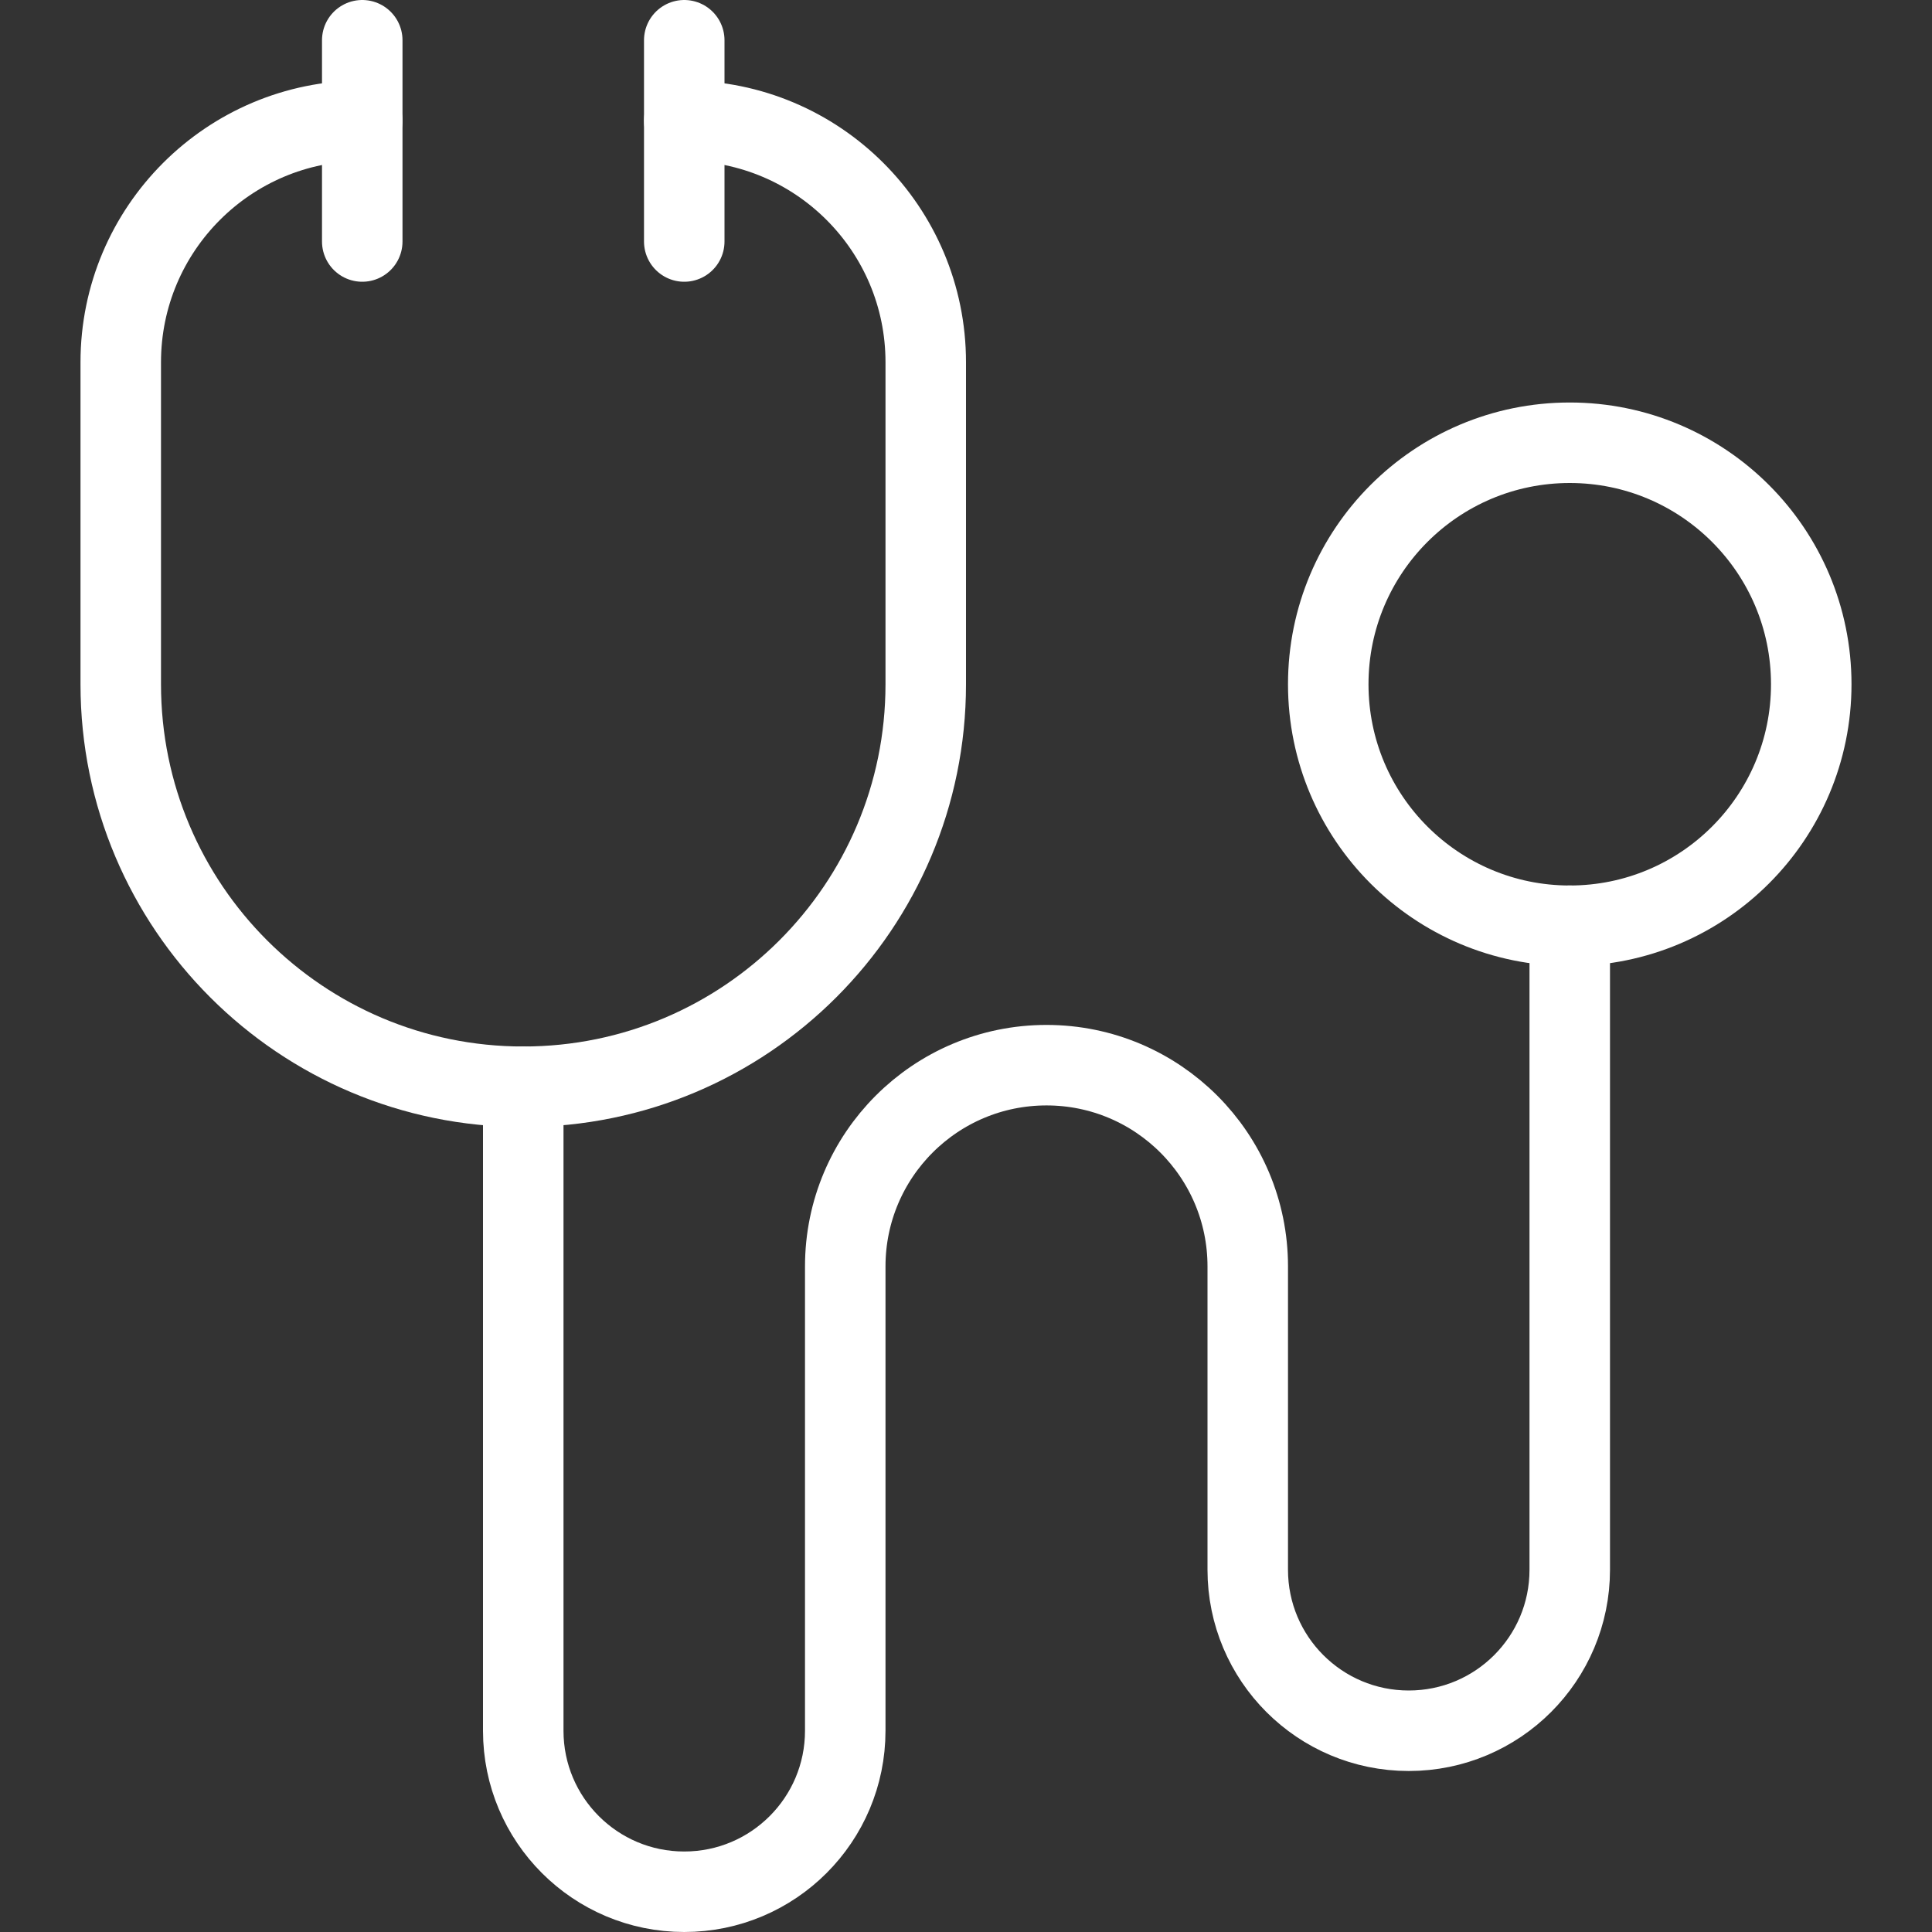 <?xml version="1.0" encoding="UTF-8"?> <svg xmlns="http://www.w3.org/2000/svg" xmlns:xlink="http://www.w3.org/1999/xlink" xmlns:svgjs="http://svgjs.com/svgjs" viewBox="0 0 24 24" height="24" width="24"><rect x="0" y="0" width="24" height="24" fill="#333333" stroke="none"/><title>medical instrument stethoscope (From Streamline App : https://app.streamlineicons.com)</title><g transform="matrix(1,0,0,1,0,0)"><path d="M 19.5,5.5c1.657,0,3,1.343,3,3s-1.343,3-3,3s-3-1.343-3-3S17.843,5.5,19.5,5.5z " stroke="#ffffff" fill="none" stroke-width="1" stroke-linecap="round" stroke-linejoin="round"></path><path d="M 4.5,1.5c-1.657,0-3,1.343-3,3 v4l0,0c0,2.761,2.239,5,5,5s5-2.239,5-5v-4c0-1.657-1.343-3-3-3 " stroke="#ffffff" fill="none" stroke-width="1" stroke-linecap="round" stroke-linejoin="round"></path><path d="M 6.5,13.5v8c0,1.105,0.895,2,2,2s2-0.895,2-2v-5.768 c0-1.381,1.119-2.5,2.5-2.5s2.5,1.119,2.5,2.5V19.5c0,1.105,0.895,2,2,2s2-0.895,2-2v-8 " stroke="#ffffff" fill="none" stroke-width="1" stroke-linecap="round" stroke-linejoin="round"></path><path d="M 4.5,0.5V3 " stroke="#ffffff" fill="none" stroke-width="1" stroke-linecap="round" stroke-linejoin="round"></path><path d="M 8.5,0.5V3" stroke="#ffffff" fill="none" stroke-width="1" stroke-linecap="round" stroke-linejoin="round"></path></g></svg> 